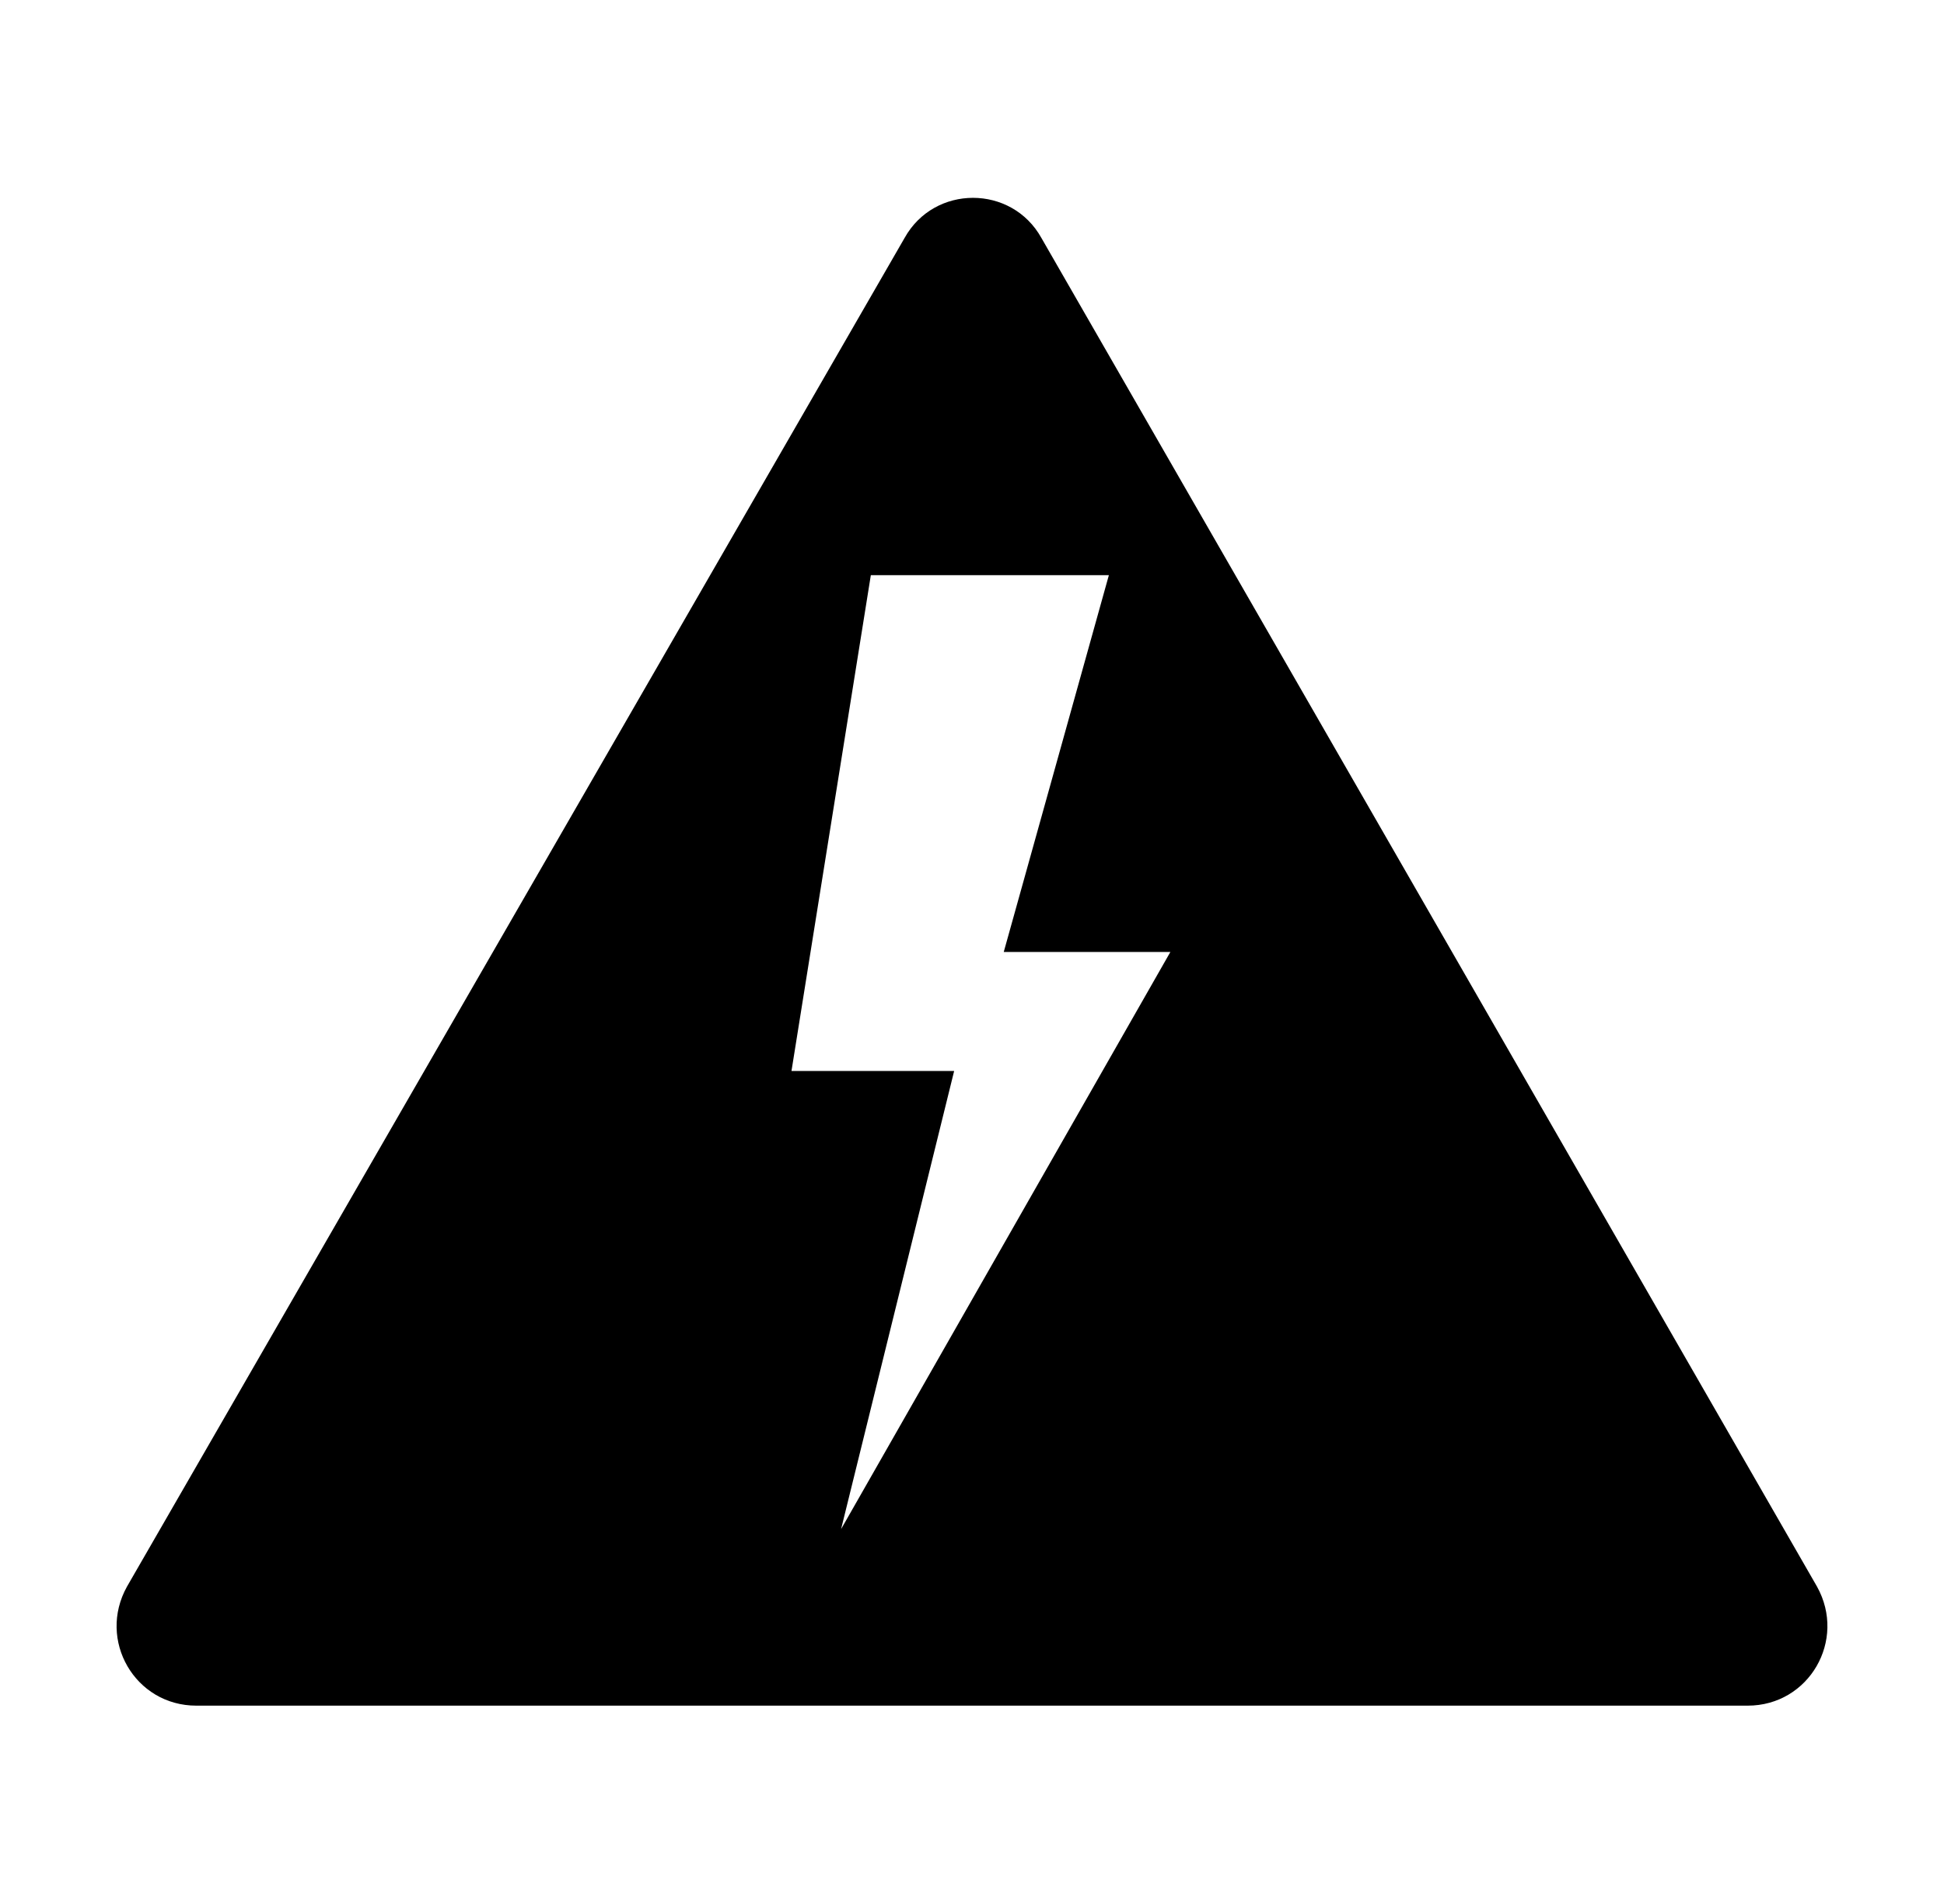 <?xml version="1.0" encoding="UTF-8"?> <svg xmlns="http://www.w3.org/2000/svg" xmlns:xlink="http://www.w3.org/1999/xlink" width="98" height="96" xml:space="preserve" overflow="hidden"><g transform="translate(-494 -324)"><g><g><g><g><path d="M585.6 404 546.5 336C545 333.3 541.1 333.3 539.6 336L500.4 404C498.9 406.7 500.8 410 503.9 410L543 410 582.1 410C585.2 410 587.1 406.7 585.6 404ZM536.4 401.1 542.1 378 533.9 378 537.9 353 549.9 353 544.6 372 553 372 536.4 401.1Z" fill="#000000" fill-rule="nonzero" fill-opacity="1"></path></g></g></g></g></g></svg> 